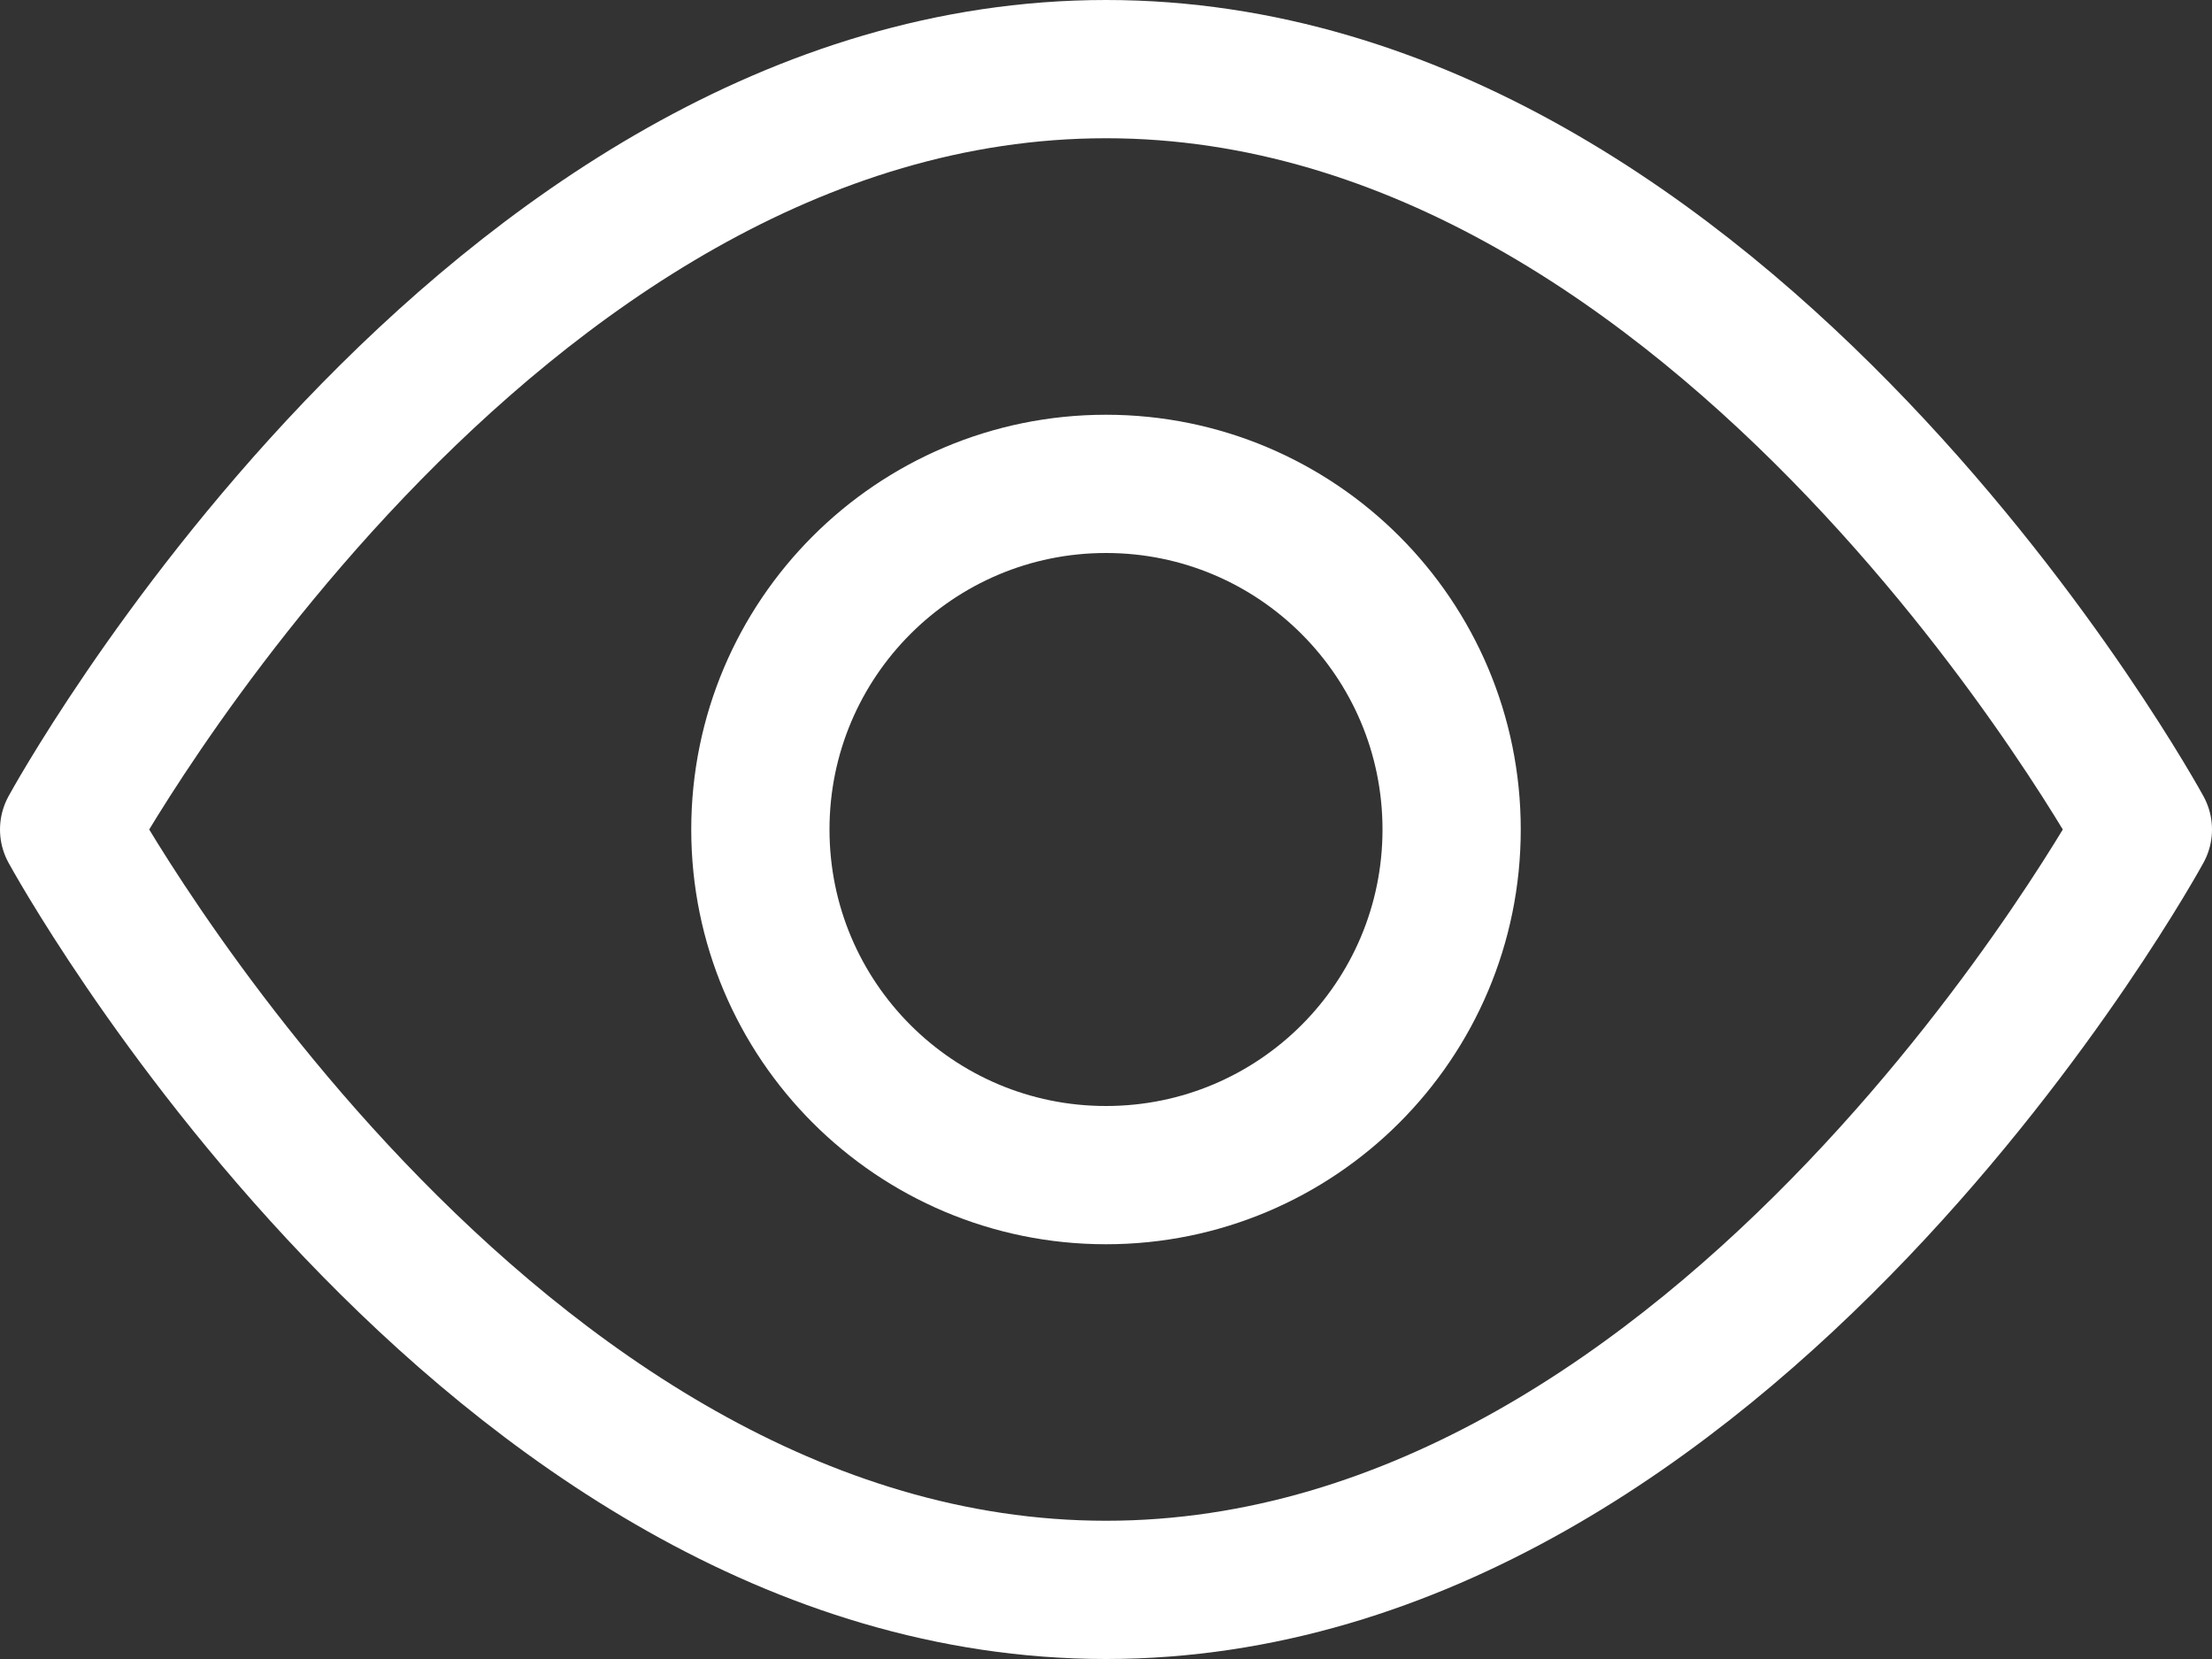 <svg width="16" height="12" viewBox="0 0 16 12" fill="none" xmlns="http://www.w3.org/2000/svg">
    <rect x="0" y="0" width="16" height="12" fill="#333333" stroke="none"/>
    <path d="M0.5 6C0.5 6 3.5 0.5 8 0.5C12.5 0.5 15.5 6 15.5 6C15.5 6 12.5 11.5 8 11.5C3.5 11.5 0.5 6 0.5 6Z"
          stroke="#ffffff" stroke-linecap="round" stroke-linejoin="round"/>
    <path
        d="M8 8.5C9.381 8.5 10.5 7.381 10.5 6C10.5 4.619 9.381 3.5 8 3.5C6.619 3.5 5.5 4.619 5.5 6C5.5 7.381 6.619 8.5 8 8.5Z"
        stroke="#ffffff" stroke-linecap="round" stroke-linejoin="round"/>
</svg>
